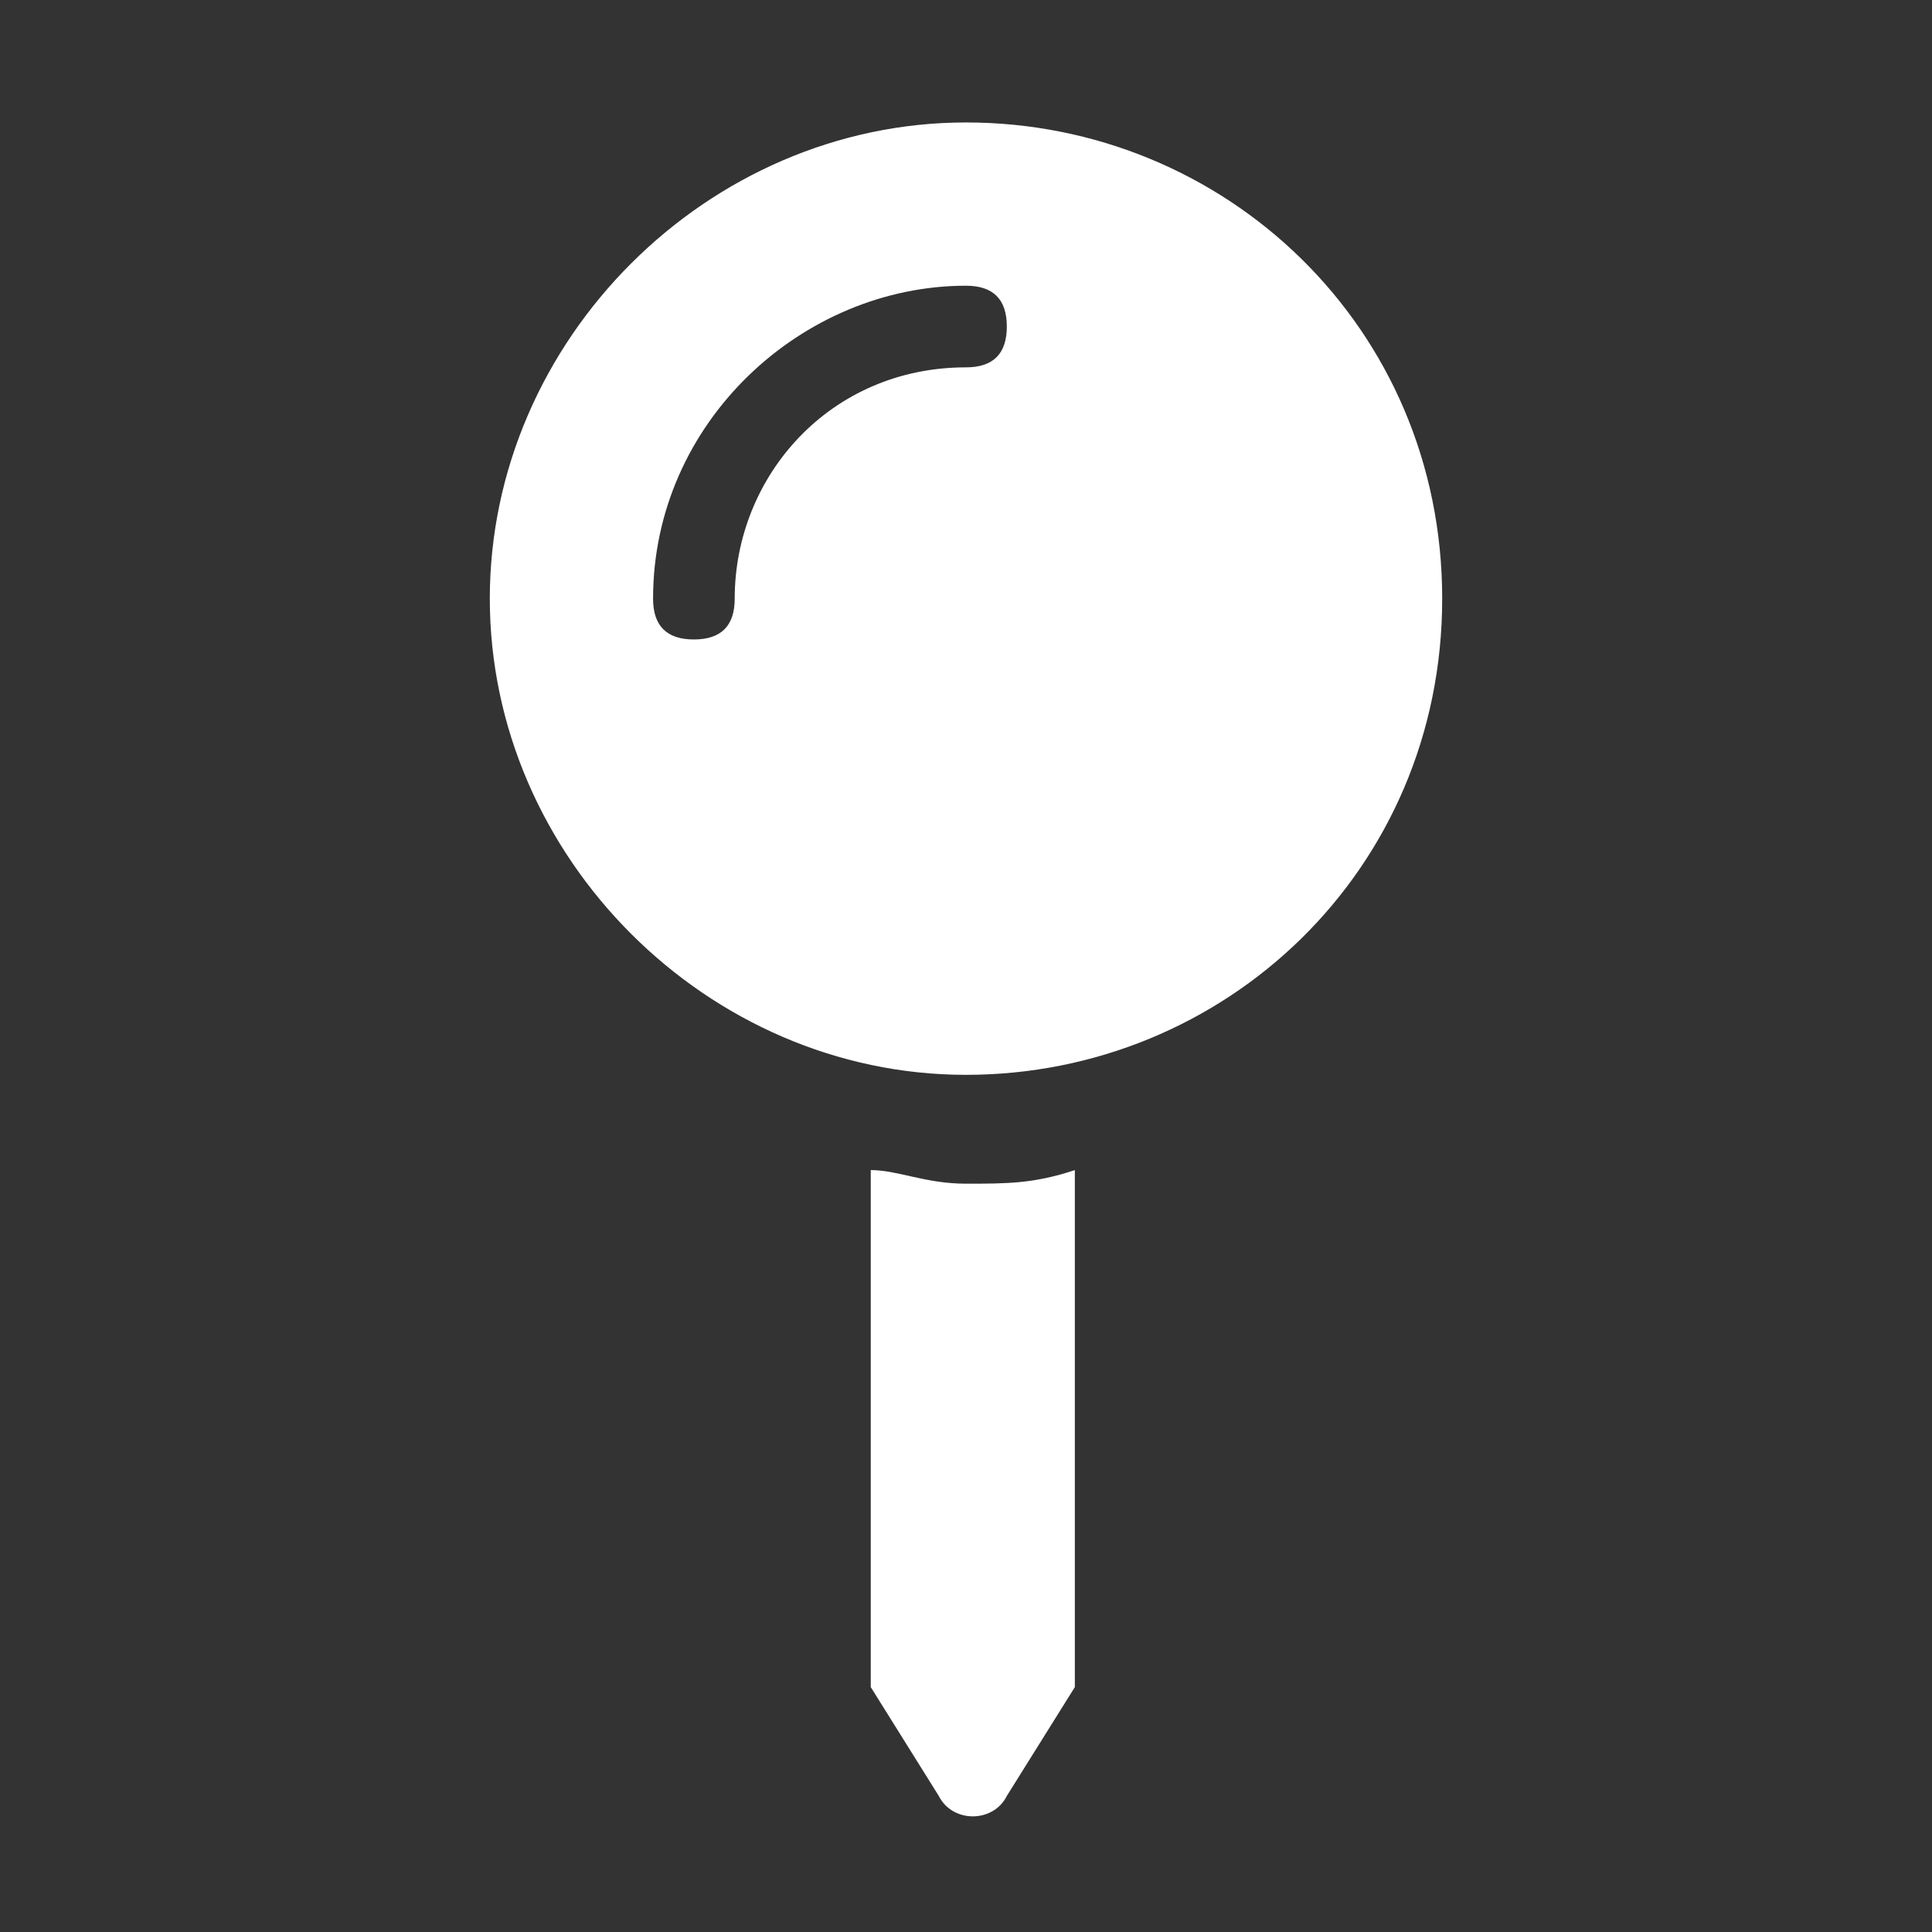 <?xml version="1.0" encoding="utf-8"?>
<!-- Generator: Adobe Illustrator 24.3.0, SVG Export Plug-In . SVG Version: 6.00 Build 0)  -->
<svg version="1.1" id="Layer_1" xmlns="http://www.w3.org/2000/svg" xmlns:xlink="http://www.w3.org/1999/xlink" x="0px" y="0px"
	 viewBox="0 0 14.2 14.2" style="enable-background:new 0 0 14.2 14.2;" xml:space="preserve">
<rect x="0" y="0" width="14.2" height="14.2" fill="#333333" stroke="none"/>
<style type="text/css">
	.st0{enable-background:new    ;}
	.st1{fill:#FFFFFF;}
</style>
<g>
	<g class="st0">
		<path class="st1" d="M10.6,4.4c0,2-1.6,3.5-3.5,3.5S3.6,6.3,3.6,4.4s1.6-3.5,3.5-3.5S10.6,2.4,10.6,4.4z M7.4,2.4
			c0-0.2-0.1-0.3-0.3-0.3c-1.2,0-2.3,1-2.3,2.3c0,0.2,0.1,0.3,0.3,0.3c0.2,0,0.3-0.1,0.3-0.3c0-0.9,0.7-1.7,1.7-1.7
			C7.3,2.7,7.4,2.6,7.4,2.4z M7.1,8.7c0.3,0,0.5,0,0.8-0.1v3.8l-0.5,0.8c-0.1,0.2-0.4,0.2-0.5,0l-0.5-0.8V8.6
			C6.6,8.6,6.8,8.7,7.1,8.7z"/>
	</g>
</g>
</svg>
